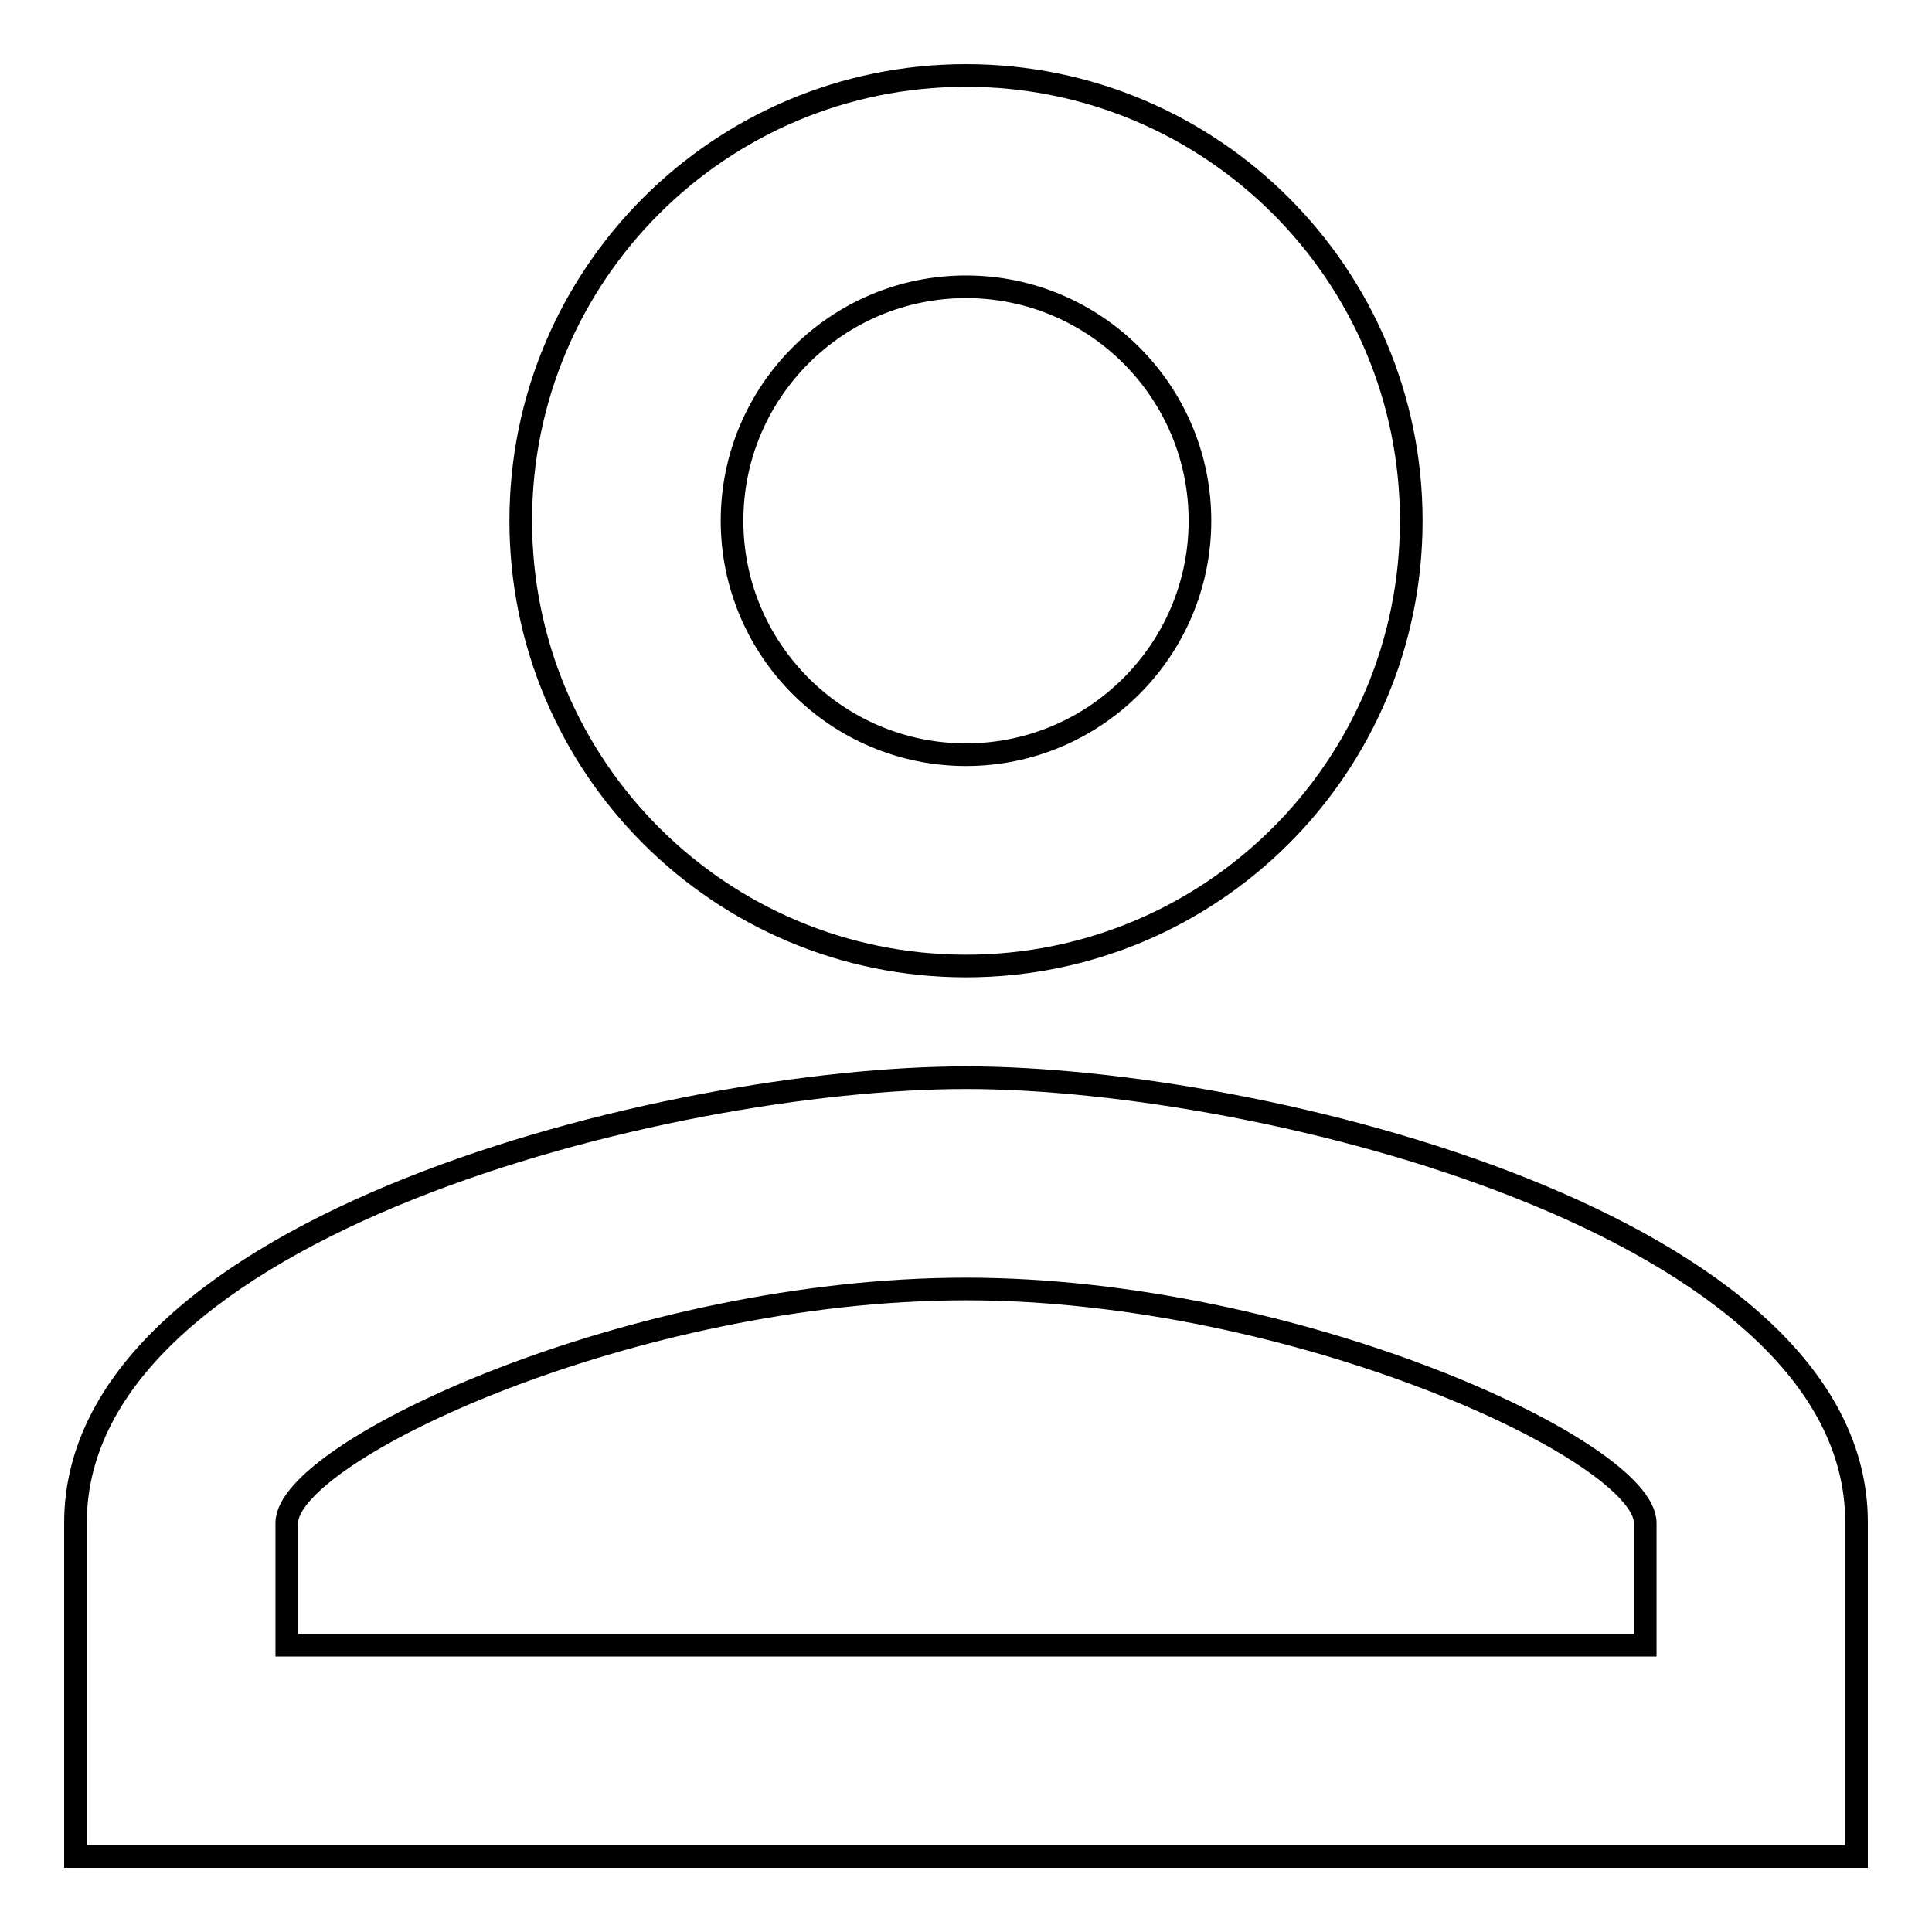 <?xml version="1.0" encoding="utf-8"?>
<!-- Svg Vector Icons : http://www.onlinewebfonts.com/icon -->
<!DOCTYPE svg PUBLIC "-//W3C//DTD SVG 1.1//EN" "http://www.w3.org/Graphics/SVG/1.1/DTD/svg11.dtd">
<svg version="1.1" xmlns="http://www.w3.org/2000/svg" xmlns:xlink="http://www.w3.org/1999/xlink" x="0px" y="0px" viewBox="0 0 256 256" enable-background="new 0 0 256 256" xml:space="preserve">
<g> <path stroke-width="3" fill-opacity="0" stroke="#000000"  d="M128,142.8c-39.4,0-118,19.6-118,59V246h236v-44.3C246,162.4,167.4,142.8,128,142.8 M128,10 c-32.6,0-59,26.4-59,59c0,32.6,26.4,59,59,59c32.6,0,59-26.4,59-59C187,36.4,160.6,10,128,10 M128,170.8c43.8,0,90,21.5,90,31V218 H38v-16.2C38,192.3,83.8,170.8,128,170.8 M128,38c17.1,0,31,13.9,31,31c0,17.1-13.9,31-31,31S97,86.1,97,69 C97,51.9,110.9,38,128,38z"/></g>
</svg>